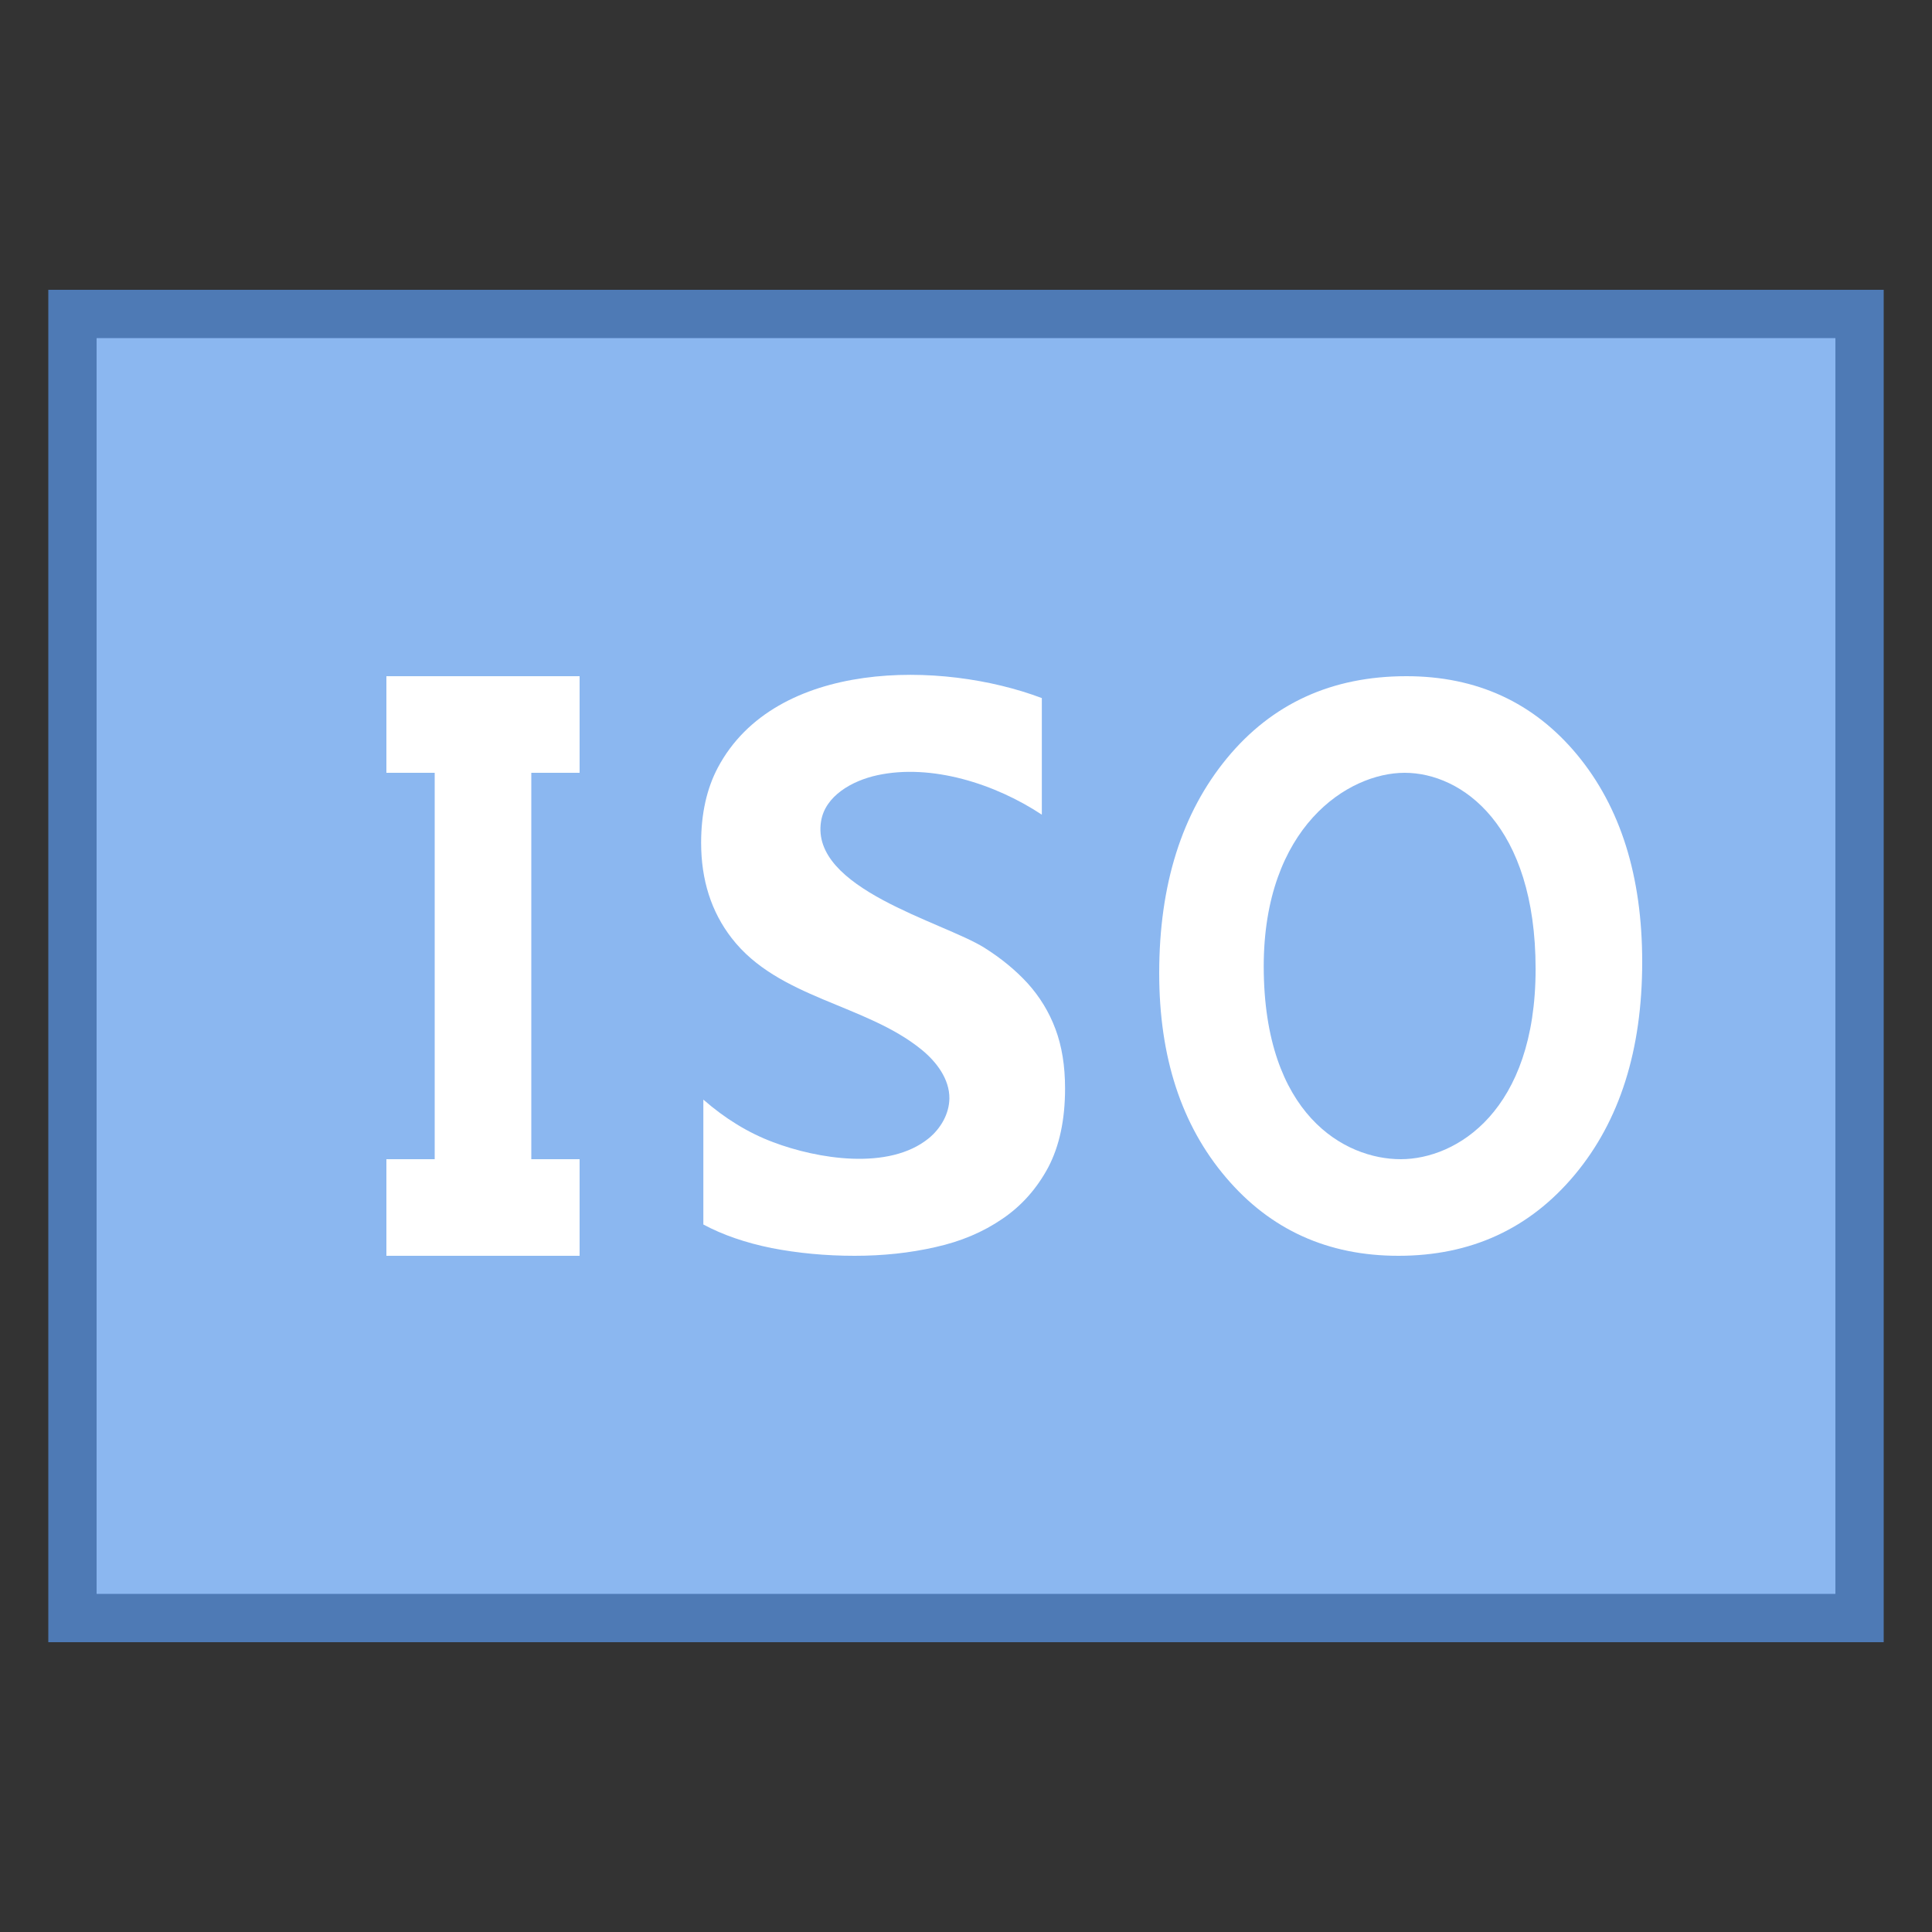 <?xml version="1.0" encoding="UTF-8"?>
<svg xmlns="http://www.w3.org/2000/svg" xmlns:xlink="http://www.w3.org/1999/xlink" width="100px" height="100px" viewBox="0 0 40 40" version="1.1">
<rect x="0" y="0" width="40" height="40" fill="#333333" stroke="none"/>
<g id="surface1">
<path style=" stroke:none;fill-rule:nonzero;fill:#8BB7F0;fill-opacity:1;" d="M 1.5 6.5 L 38.5 6.5 L 38.5 33.5 L 1.5 33.5 Z M 1.5 6.5 "/>
<path style=" stroke:none;fill-rule:nonzero;fill:#4E7AB5;fill-opacity:1;" d="M 38 7 L 38 33 L 2 33 L 2 7 L 38 7 M 39 6 L 1 6 L 1 34 L 39 34 Z M 39 6 "/>
<path style=" stroke:none;fill-rule:nonzero;fill:#FFFFFF;fill-opacity:1;" d="M 12 14 L 12 16 L 11 16 L 11 24 L 12 24 L 12 26 L 8 26 L 8 24 L 9 24 L 9 16 L 8 16 L 8 14 Z M 12 14 "/>
<path style=" stroke:none;fill-rule:nonzero;fill:#FFFFFF;fill-opacity:1;" d="M 14.562 25.352 L 14.562 22.766 C 15.008 23.156 15.488 23.453 16.008 23.648 C 16.918 23.992 18.402 24.242 19.23 23.566 C 19.477 23.363 19.652 23.062 19.656 22.742 C 19.66 22.34 19.387 21.98 19.074 21.727 C 17.914 20.785 16.113 20.672 15.148 19.422 C 14.727 18.879 14.516 18.219 14.516 17.449 C 14.516 16.844 14.633 16.324 14.863 15.891 C 16.055 13.648 19.496 13.668 21.57 14.453 C 21.57 15.258 21.57 16.062 21.57 16.867 C 20.609 16.23 19.285 15.805 18.16 16.051 C 17.641 16.164 17.086 16.477 17 17 C 16.766 18.402 19.516 19.082 20.379 19.621 C 20.727 19.84 21.027 20.086 21.277 20.359 C 21.527 20.637 21.719 20.949 21.852 21.305 C 21.984 21.656 22.051 22.066 22.051 22.535 C 22.051 23.184 21.934 23.727 21.703 24.168 C 21.469 24.605 21.152 24.965 20.754 25.234 C 20.355 25.508 19.895 25.703 19.367 25.82 C 18.84 25.941 18.281 26 17.695 26 C 17.094 26 16.52 25.945 15.977 25.84 C 15.434 25.73 14.961 25.566 14.562 25.352 Z M 14.562 25.352 "/>
<path style=" stroke:none;fill-rule:nonzero;fill:#FFFFFF;fill-opacity:1;" d="M 28.953 26 C 27.492 26 26.301 25.461 25.383 24.379 C 24.461 23.297 24 21.887 24 20.148 C 24 18.316 24.469 16.832 25.402 15.699 C 26.336 14.566 27.574 14 29.117 14 C 30.574 14 31.754 14.543 32.652 15.625 C 33.551 16.711 34 18.141 34 19.914 C 34 21.738 33.535 23.207 32.602 24.324 C 31.668 25.441 30.453 26 28.953 26 Z M 29.082 16 C 27.906 16 26.164 17.125 26.164 20.012 C 26.168 23.082 27.844 24 29 24 C 30.156 24 31.793 23 31.793 20.062 C 31.793 17.082 30.262 16 29.082 16 Z M 29.082 16 "/>
</g>
</svg>

